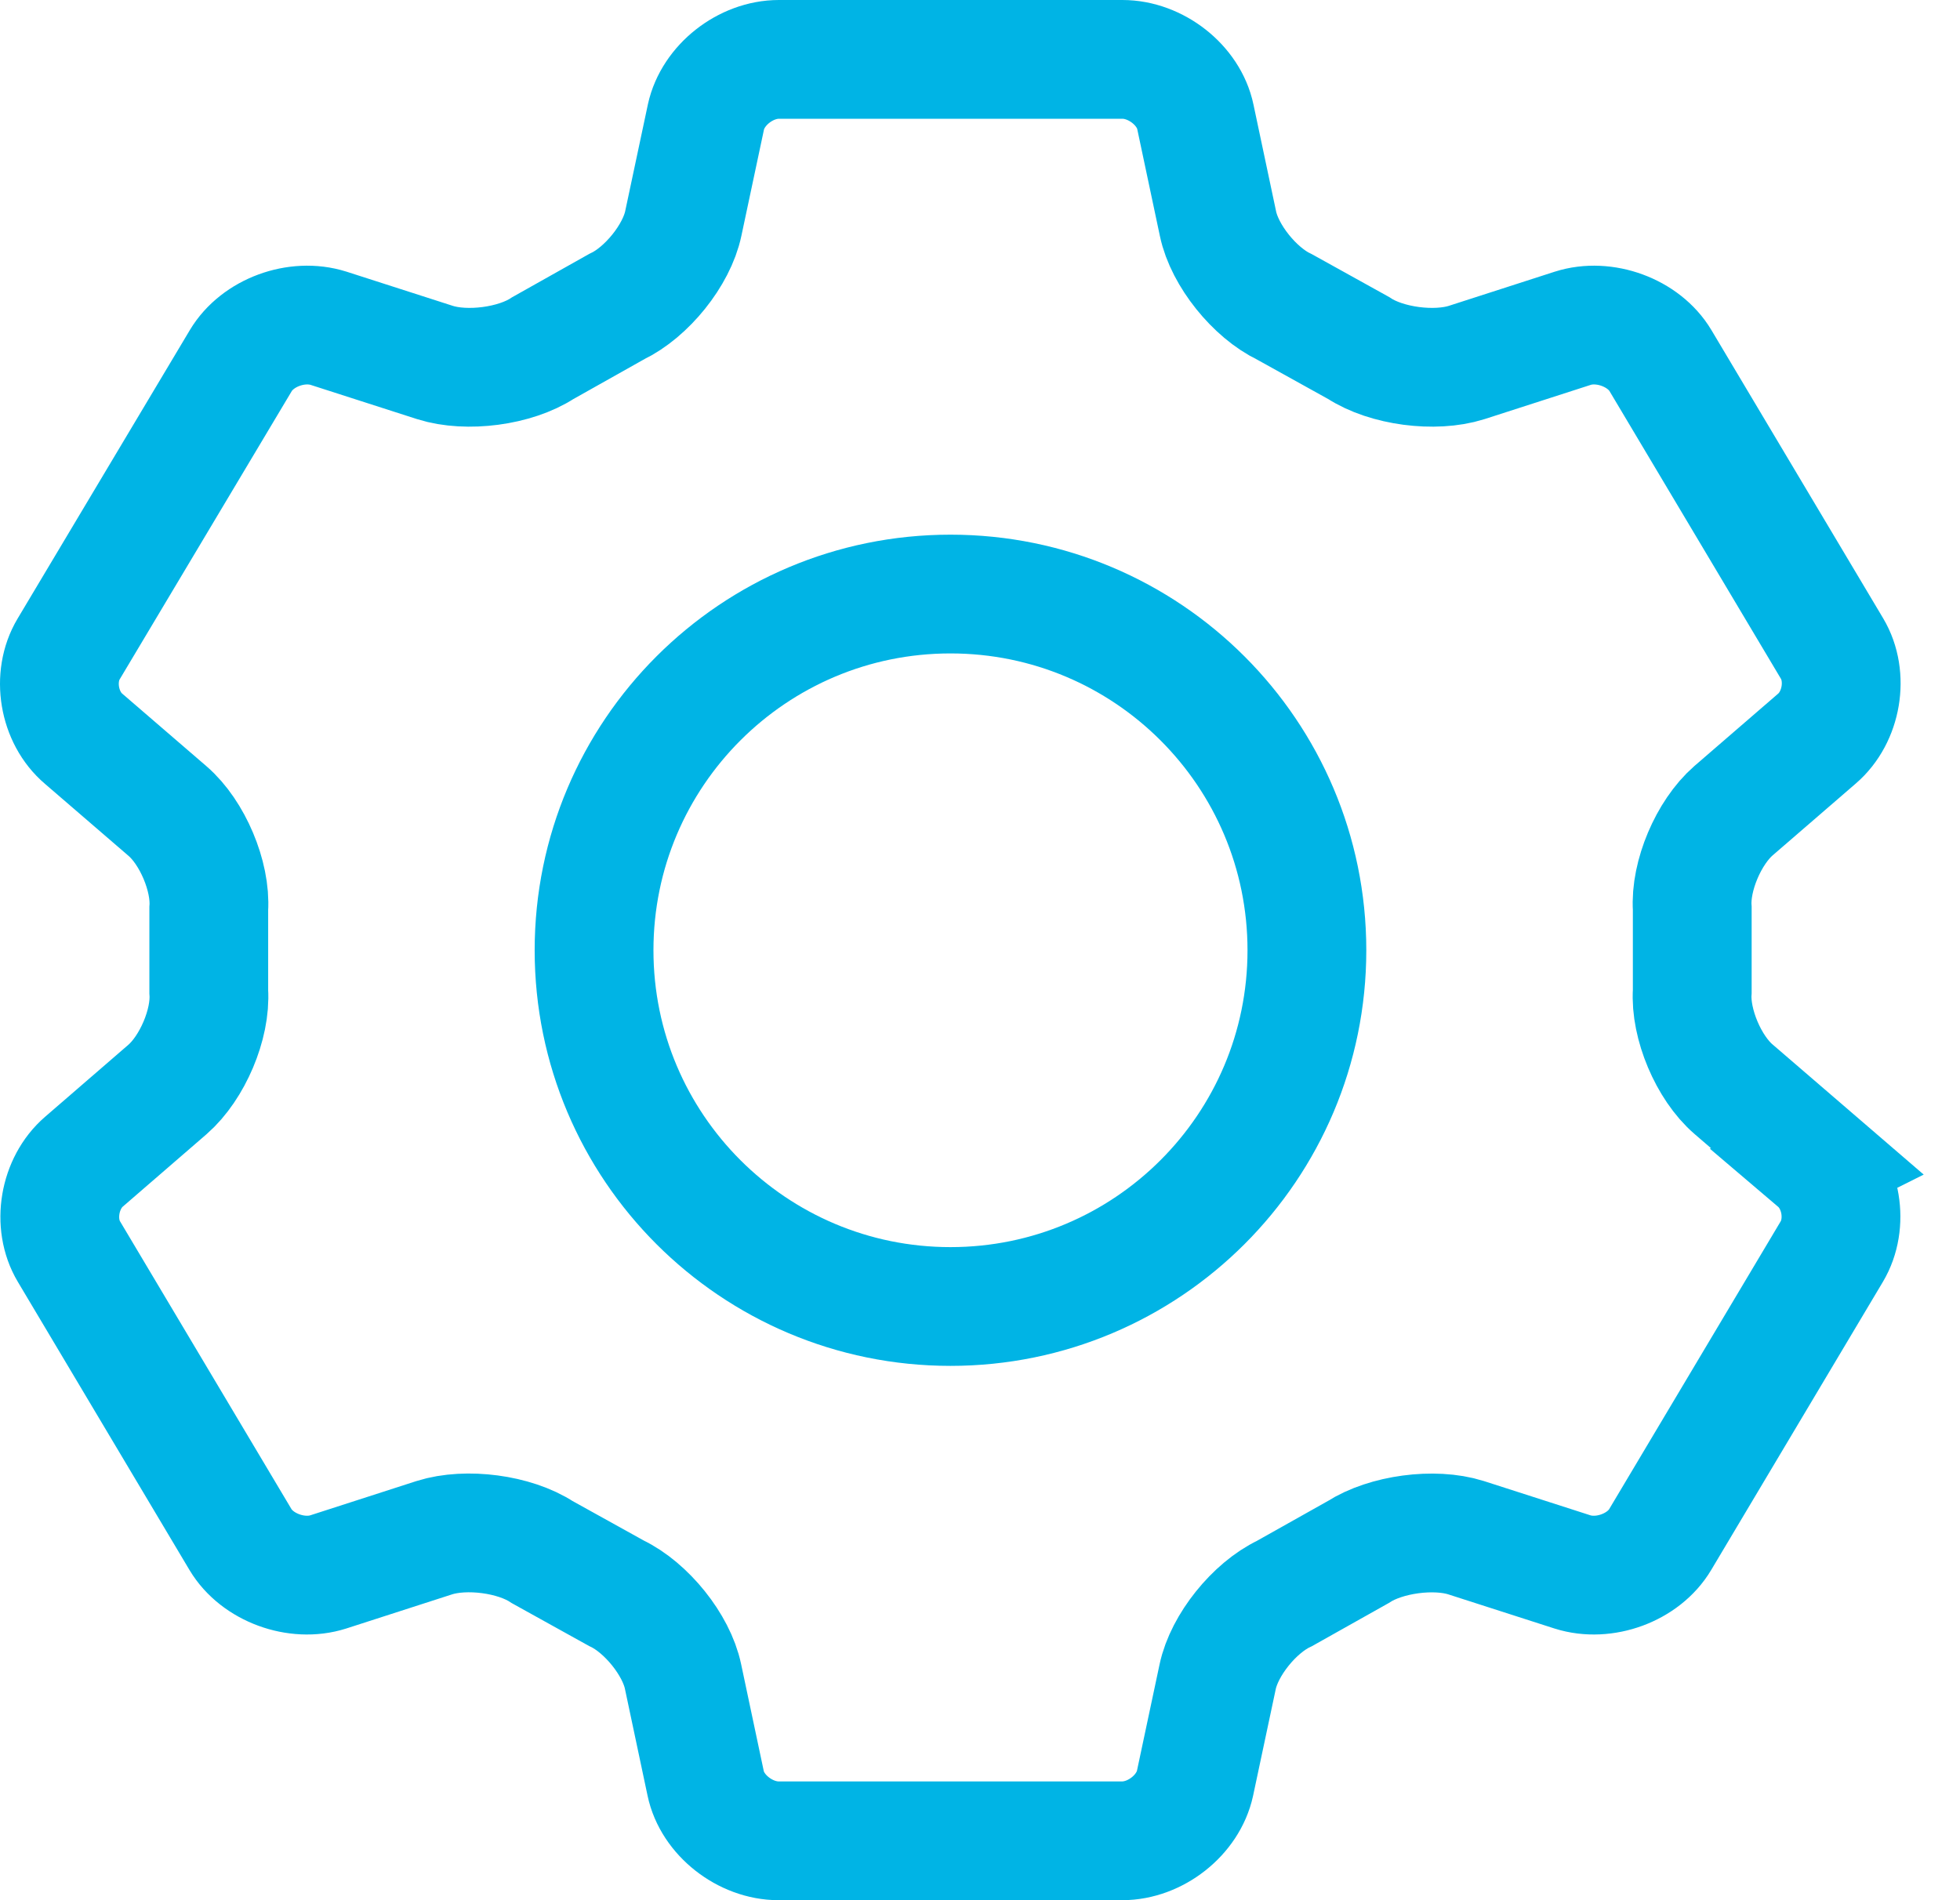 <svg width="33" height="32" viewBox="0 0 33 32" fill="none" xmlns="http://www.w3.org/2000/svg">
<path d="M30.598 19.558L29.185 18.341C28.767 17.981 28.455 17.241 28.492 16.696V15.299C28.455 14.754 28.767 14.019 29.185 13.654L30.593 12.437C31.011 12.077 31.127 11.395 30.847 10.924L27.957 6.073C27.677 5.602 27.01 5.359 26.481 5.528L24.692 6.105C24.158 6.274 23.343 6.168 22.877 5.862L21.628 5.169C21.126 4.931 20.618 4.301 20.507 3.767L20.126 1.968C20.015 1.434 19.459 1 18.898 1H13.114C12.553 1 12.003 1.434 11.886 1.968L11.505 3.761C11.394 4.296 10.886 4.925 10.383 5.163L9.14 5.862C8.674 6.168 7.859 6.274 7.325 6.105L5.531 5.528C4.996 5.359 4.335 5.602 4.054 6.073L1.155 10.93C0.874 11.4 0.985 12.083 1.409 12.442L2.821 13.659C3.239 14.019 3.552 14.759 3.515 15.304V16.701C3.552 17.246 3.239 17.981 2.821 18.346L1.414 19.563C0.996 19.923 0.879 20.605 1.16 21.076L4.049 25.927C4.33 26.398 4.996 26.641 5.526 26.472L7.314 25.895C7.849 25.726 8.664 25.832 9.129 26.138L10.378 26.831C10.881 27.07 11.389 27.699 11.5 28.233L11.881 30.032C11.992 30.566 12.548 31 13.109 31H18.893C19.454 31 20.004 30.566 20.12 30.032L20.501 28.239C20.613 27.704 21.12 27.075 21.623 26.837L22.867 26.138C23.332 25.837 24.147 25.726 24.682 25.895L26.476 26.472C27.01 26.641 27.672 26.398 27.952 25.927L30.842 21.076C31.122 20.605 31.011 19.923 30.588 19.563L30.598 19.558Z" stroke="#00B4E5" stroke-width="2" stroke-miterlimit="10"/>
<path d="M16.003 22.002C19.317 22.002 22.004 19.316 22.004 16.003C22.004 12.69 19.317 10.004 16.003 10.004C12.689 10.004 10.002 12.69 10.002 16.003C10.002 19.316 12.689 22.002 16.003 22.002Z" stroke="#00B4E5" stroke-width="2" stroke-miterlimit="10"/>
</svg>
